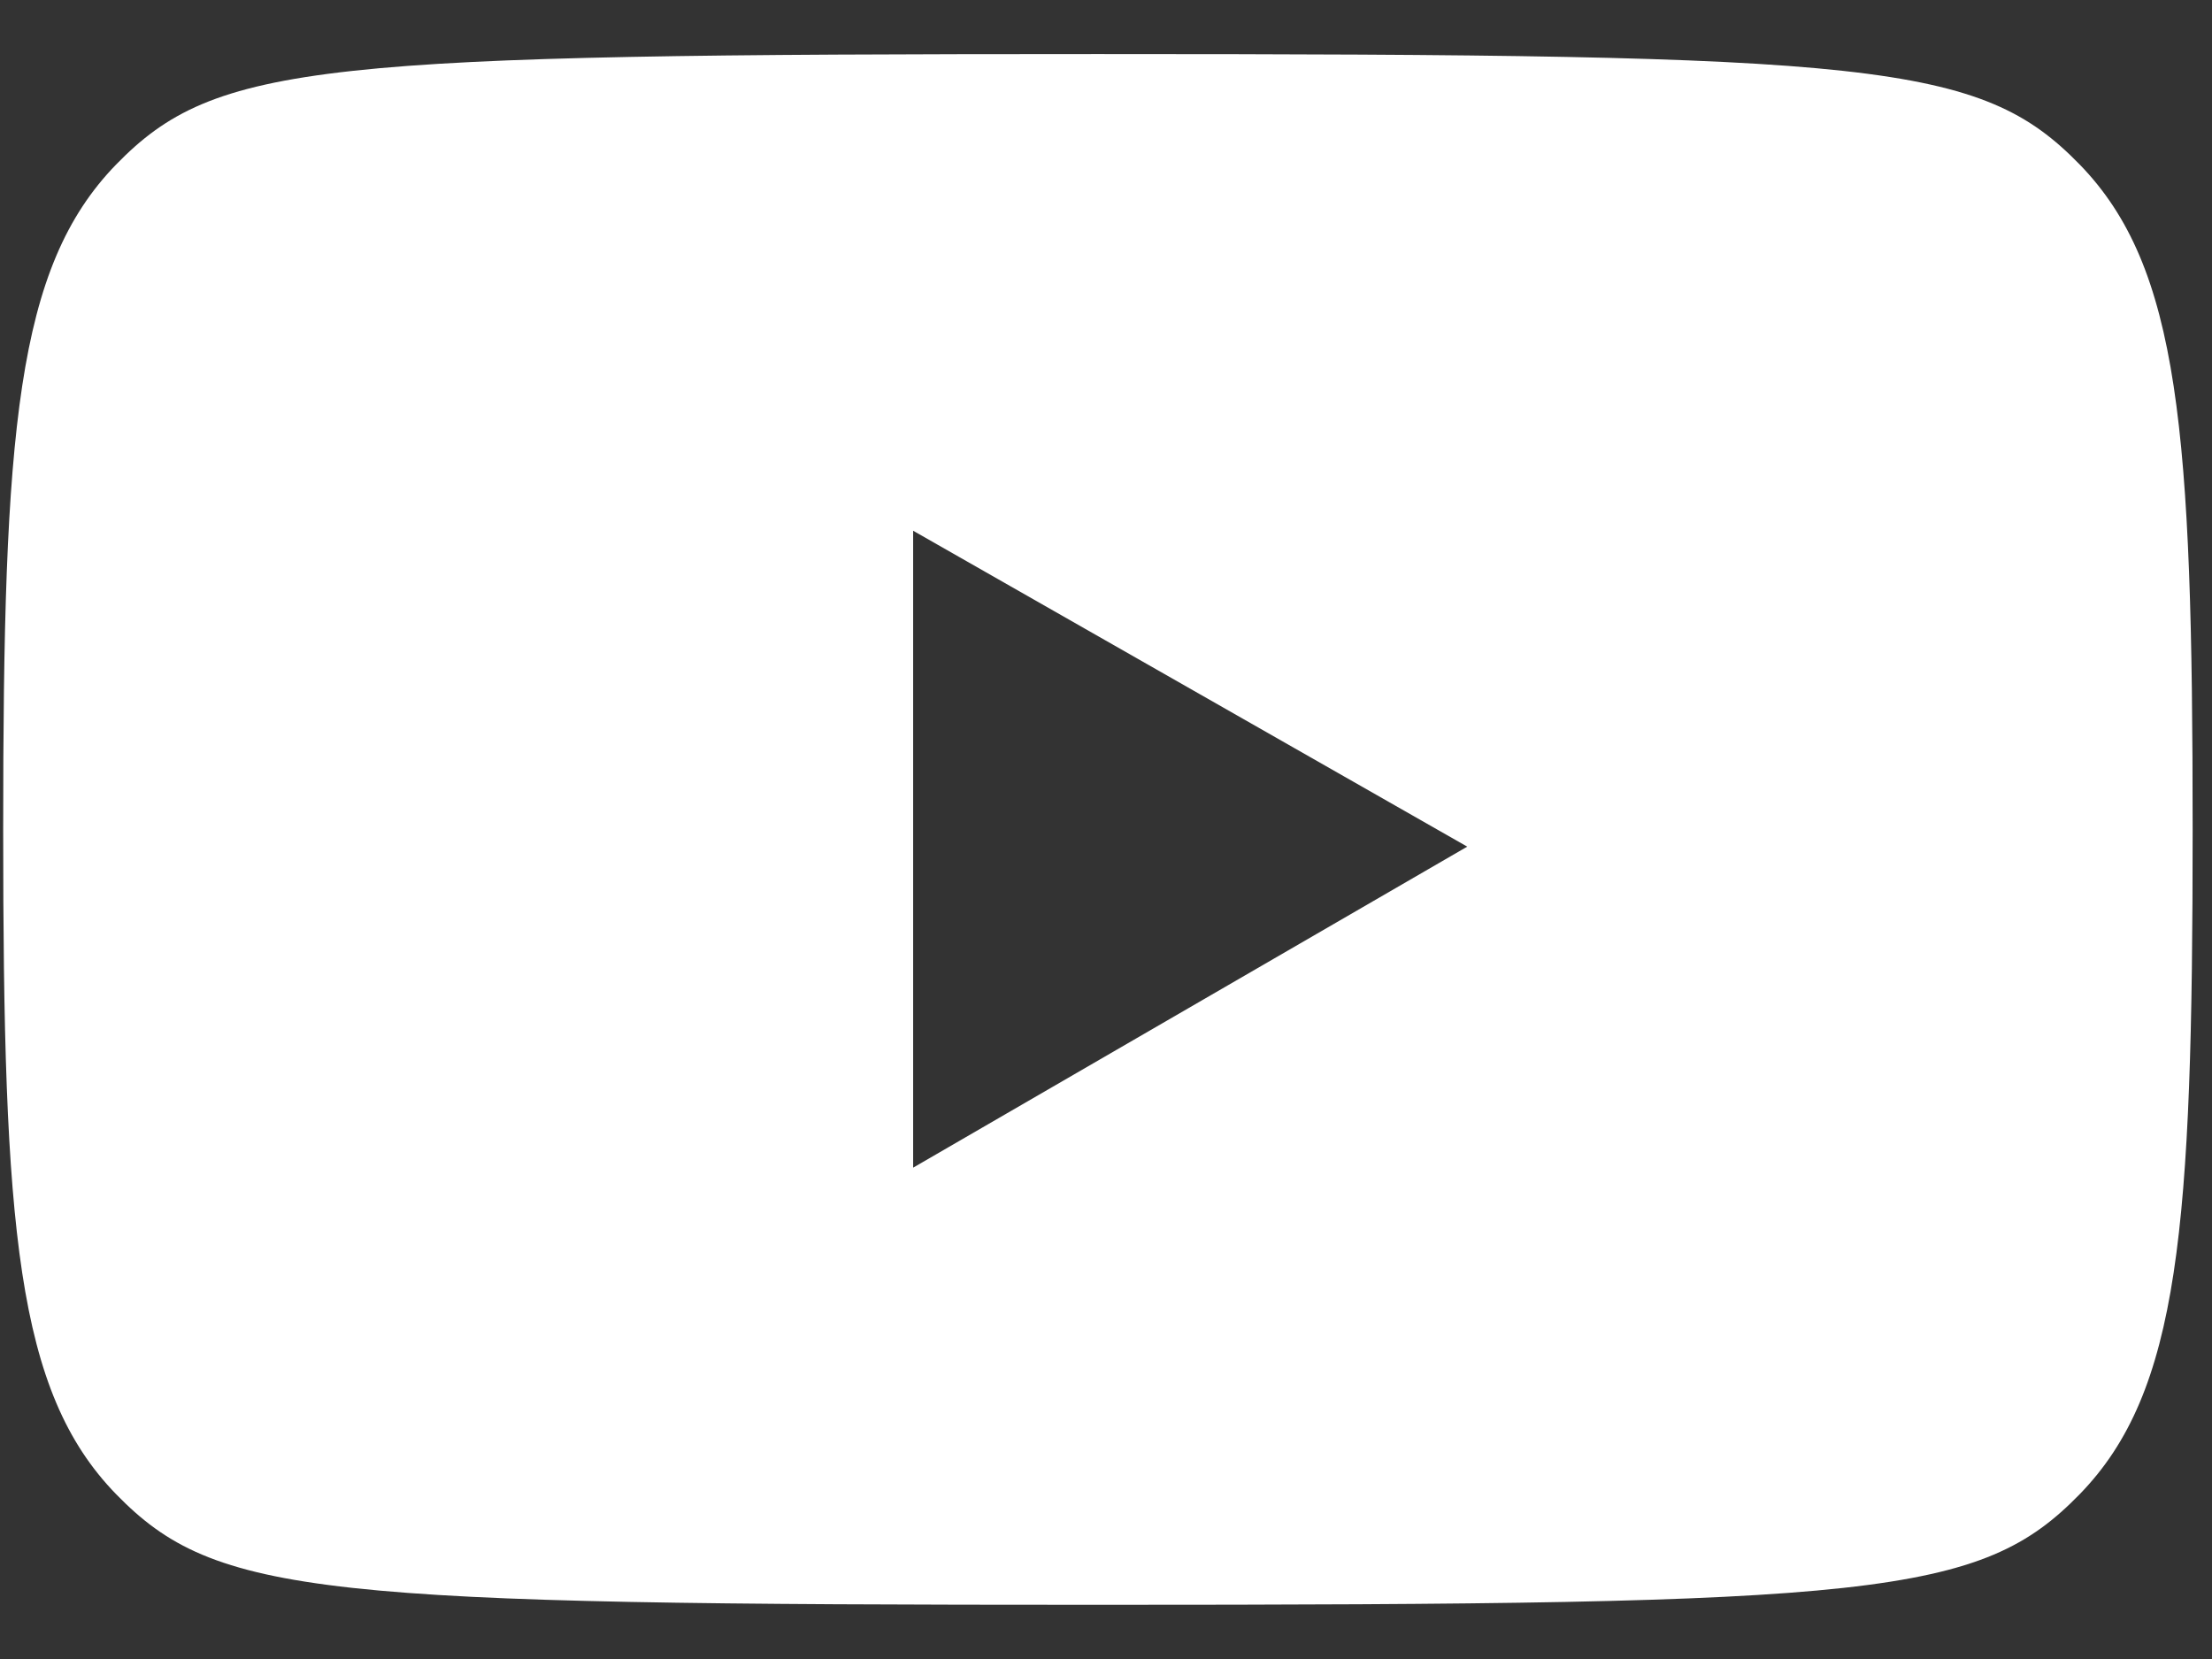 
<svg width="16" height="12" viewBox="0 0 16 12" fill="none" xmlns="http://www.w3.org/2000/svg">
<rect x="0" y="0" width="16" height="12" fill="#333333" stroke="none"/>
<path d="M15.044 1.191C15.765 1.934 15.86 3.113 15.86 5.999C15.86 8.885 15.765 10.065 15.044 10.807C14.322 11.549 13.57 11.608 7.941 11.608C2.312 11.608 1.561 11.549 0.839 10.807C0.118 10.065 0.023 8.885 0.023 5.999C0.023 3.113 0.118 1.934 0.839 1.191C1.561 0.449 2.312 0.391 7.941 0.391C13.57 0.391 14.322 0.449 15.044 1.191ZM6.605 8.446L10.613 6.124L6.605 3.839V8.446Z" fill="white"/>
</svg>
